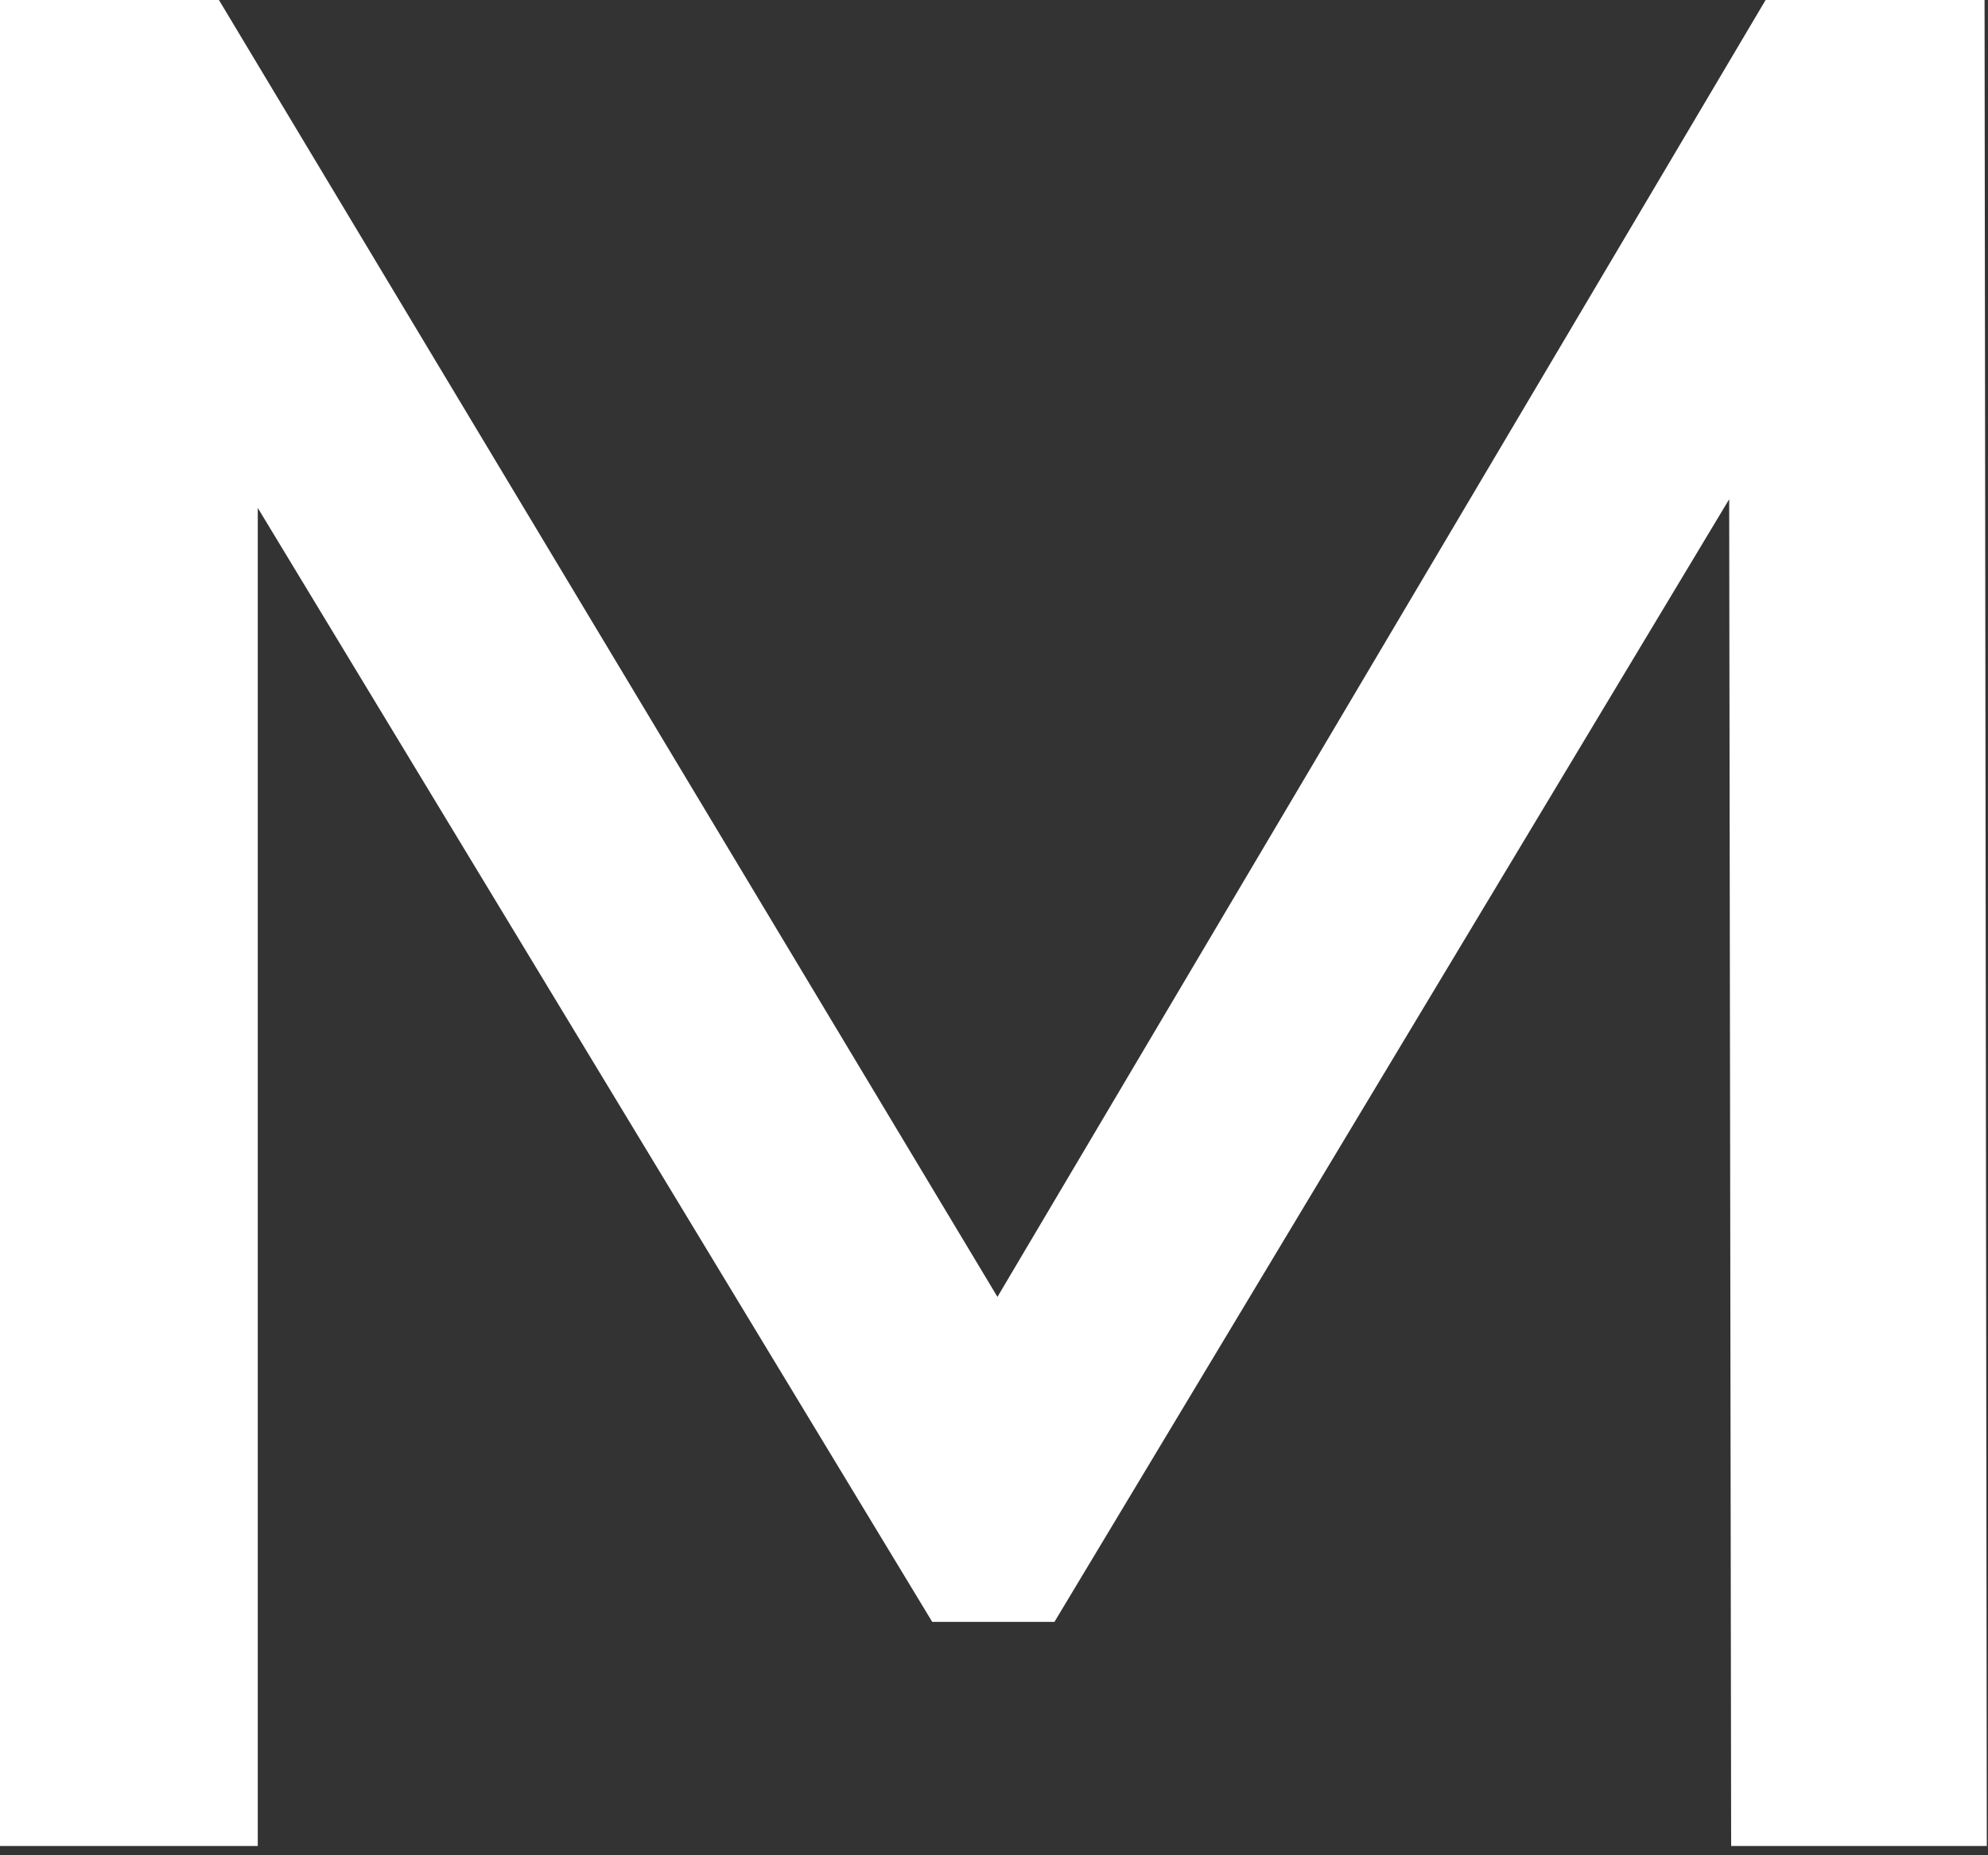 <?xml version="1.0" encoding="utf-8"?>
<svg xmlns="http://www.w3.org/2000/svg" fill="none" height="100%" overflow="visible" preserveAspectRatio="none" style="display: block;" viewBox="0 0 15 14" width="100%">
<rect x="0" y="0" width="15" height="14" fill="#333333" stroke="none"/>
<path d="M0 13.93V0H1.652L7.973 10.531H7.085L13.322 0H14.974L14.991 13.93H13.062L13.046 3.002H13.507L7.956 12.239H7.034L1.442 3.002H1.945V13.93H0.017H0Z" fill="white" id="Vector"/>
</svg>